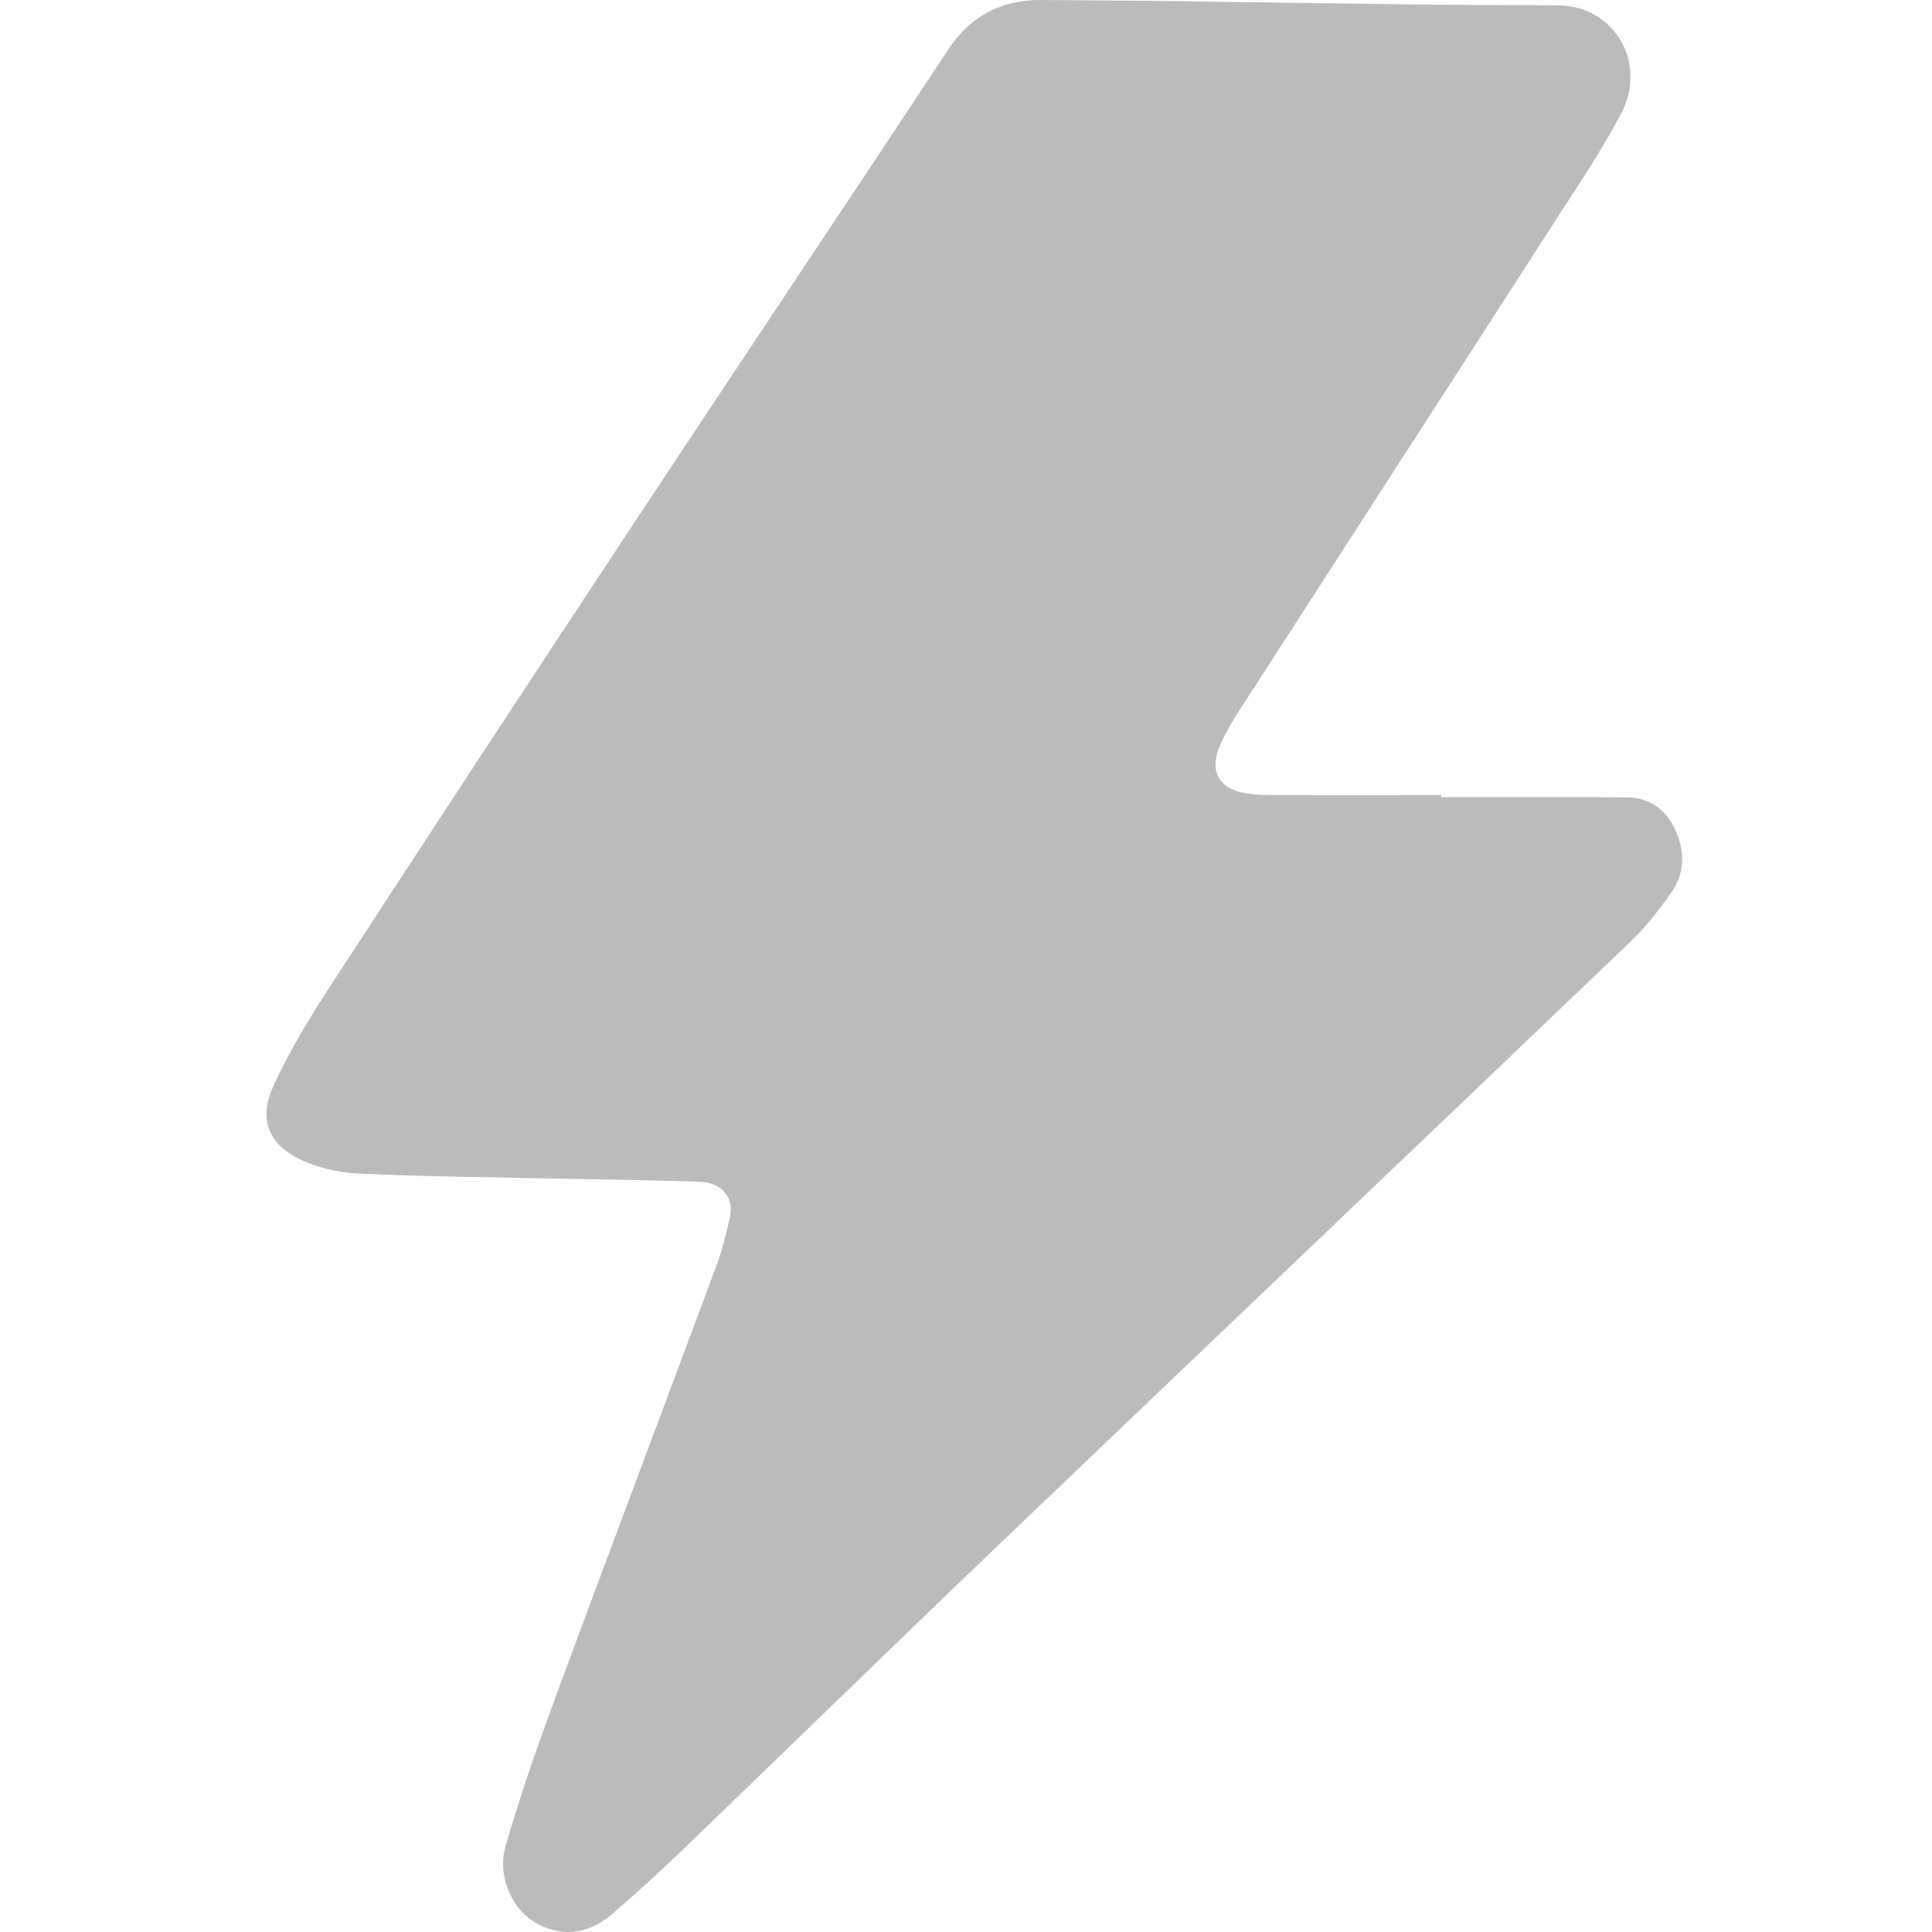 <?xml version="1.0" encoding="UTF-8"?> <svg xmlns="http://www.w3.org/2000/svg" width="116" height="116" viewBox="0 0 116 116" fill="none"><path d="M86.531 47.866C90.247 47.866 93.968 47.846 97.684 47.876C99.174 47.892 100.188 48.728 100.731 50.172C101.178 51.356 101.076 52.55 100.367 53.56C99.63 54.611 98.829 55.647 97.912 56.525C85.211 68.679 72.471 80.792 59.769 92.941C53.462 98.972 47.213 105.075 40.925 111.126C39.557 112.442 38.15 113.723 36.709 114.958C35.229 116.223 33.512 116.32 31.984 115.336C30.708 114.514 29.849 112.596 30.349 110.866C31.212 107.876 32.236 104.927 33.313 102.008C36.52 93.329 39.79 84.675 43.011 76.001C43.361 75.057 43.608 74.067 43.826 73.082C44.088 71.909 43.346 71.001 42.041 70.955C39.455 70.863 36.869 70.837 34.283 70.781C30.038 70.689 25.793 70.659 21.558 70.465C20.306 70.409 18.976 70.103 17.86 69.531C16.095 68.623 15.546 67.128 16.386 65.27C17.346 63.143 18.579 61.132 19.845 59.183C25.866 49.938 31.916 40.712 37.995 31.513C44.282 21.992 50.638 12.521 56.916 2.995C58.299 0.898 60.201 -0.01 62.486 8.49946e-05C69.923 0.036 77.361 0.174 84.799 0.265C87.71 0.301 90.62 0.306 93.531 0.322C96.923 0.337 98.975 3.776 97.301 6.893C96.016 9.292 94.482 11.542 93.012 13.828C86.812 23.461 80.587 33.074 74.382 42.702C73.975 43.335 73.586 43.988 73.281 44.677C72.577 46.249 73.14 47.351 74.77 47.626C75.284 47.713 75.818 47.733 76.342 47.733C79.738 47.744 83.134 47.733 86.531 47.733C86.531 47.779 86.531 47.82 86.531 47.866Z" fill="#BBBBBB"></path></svg> 
